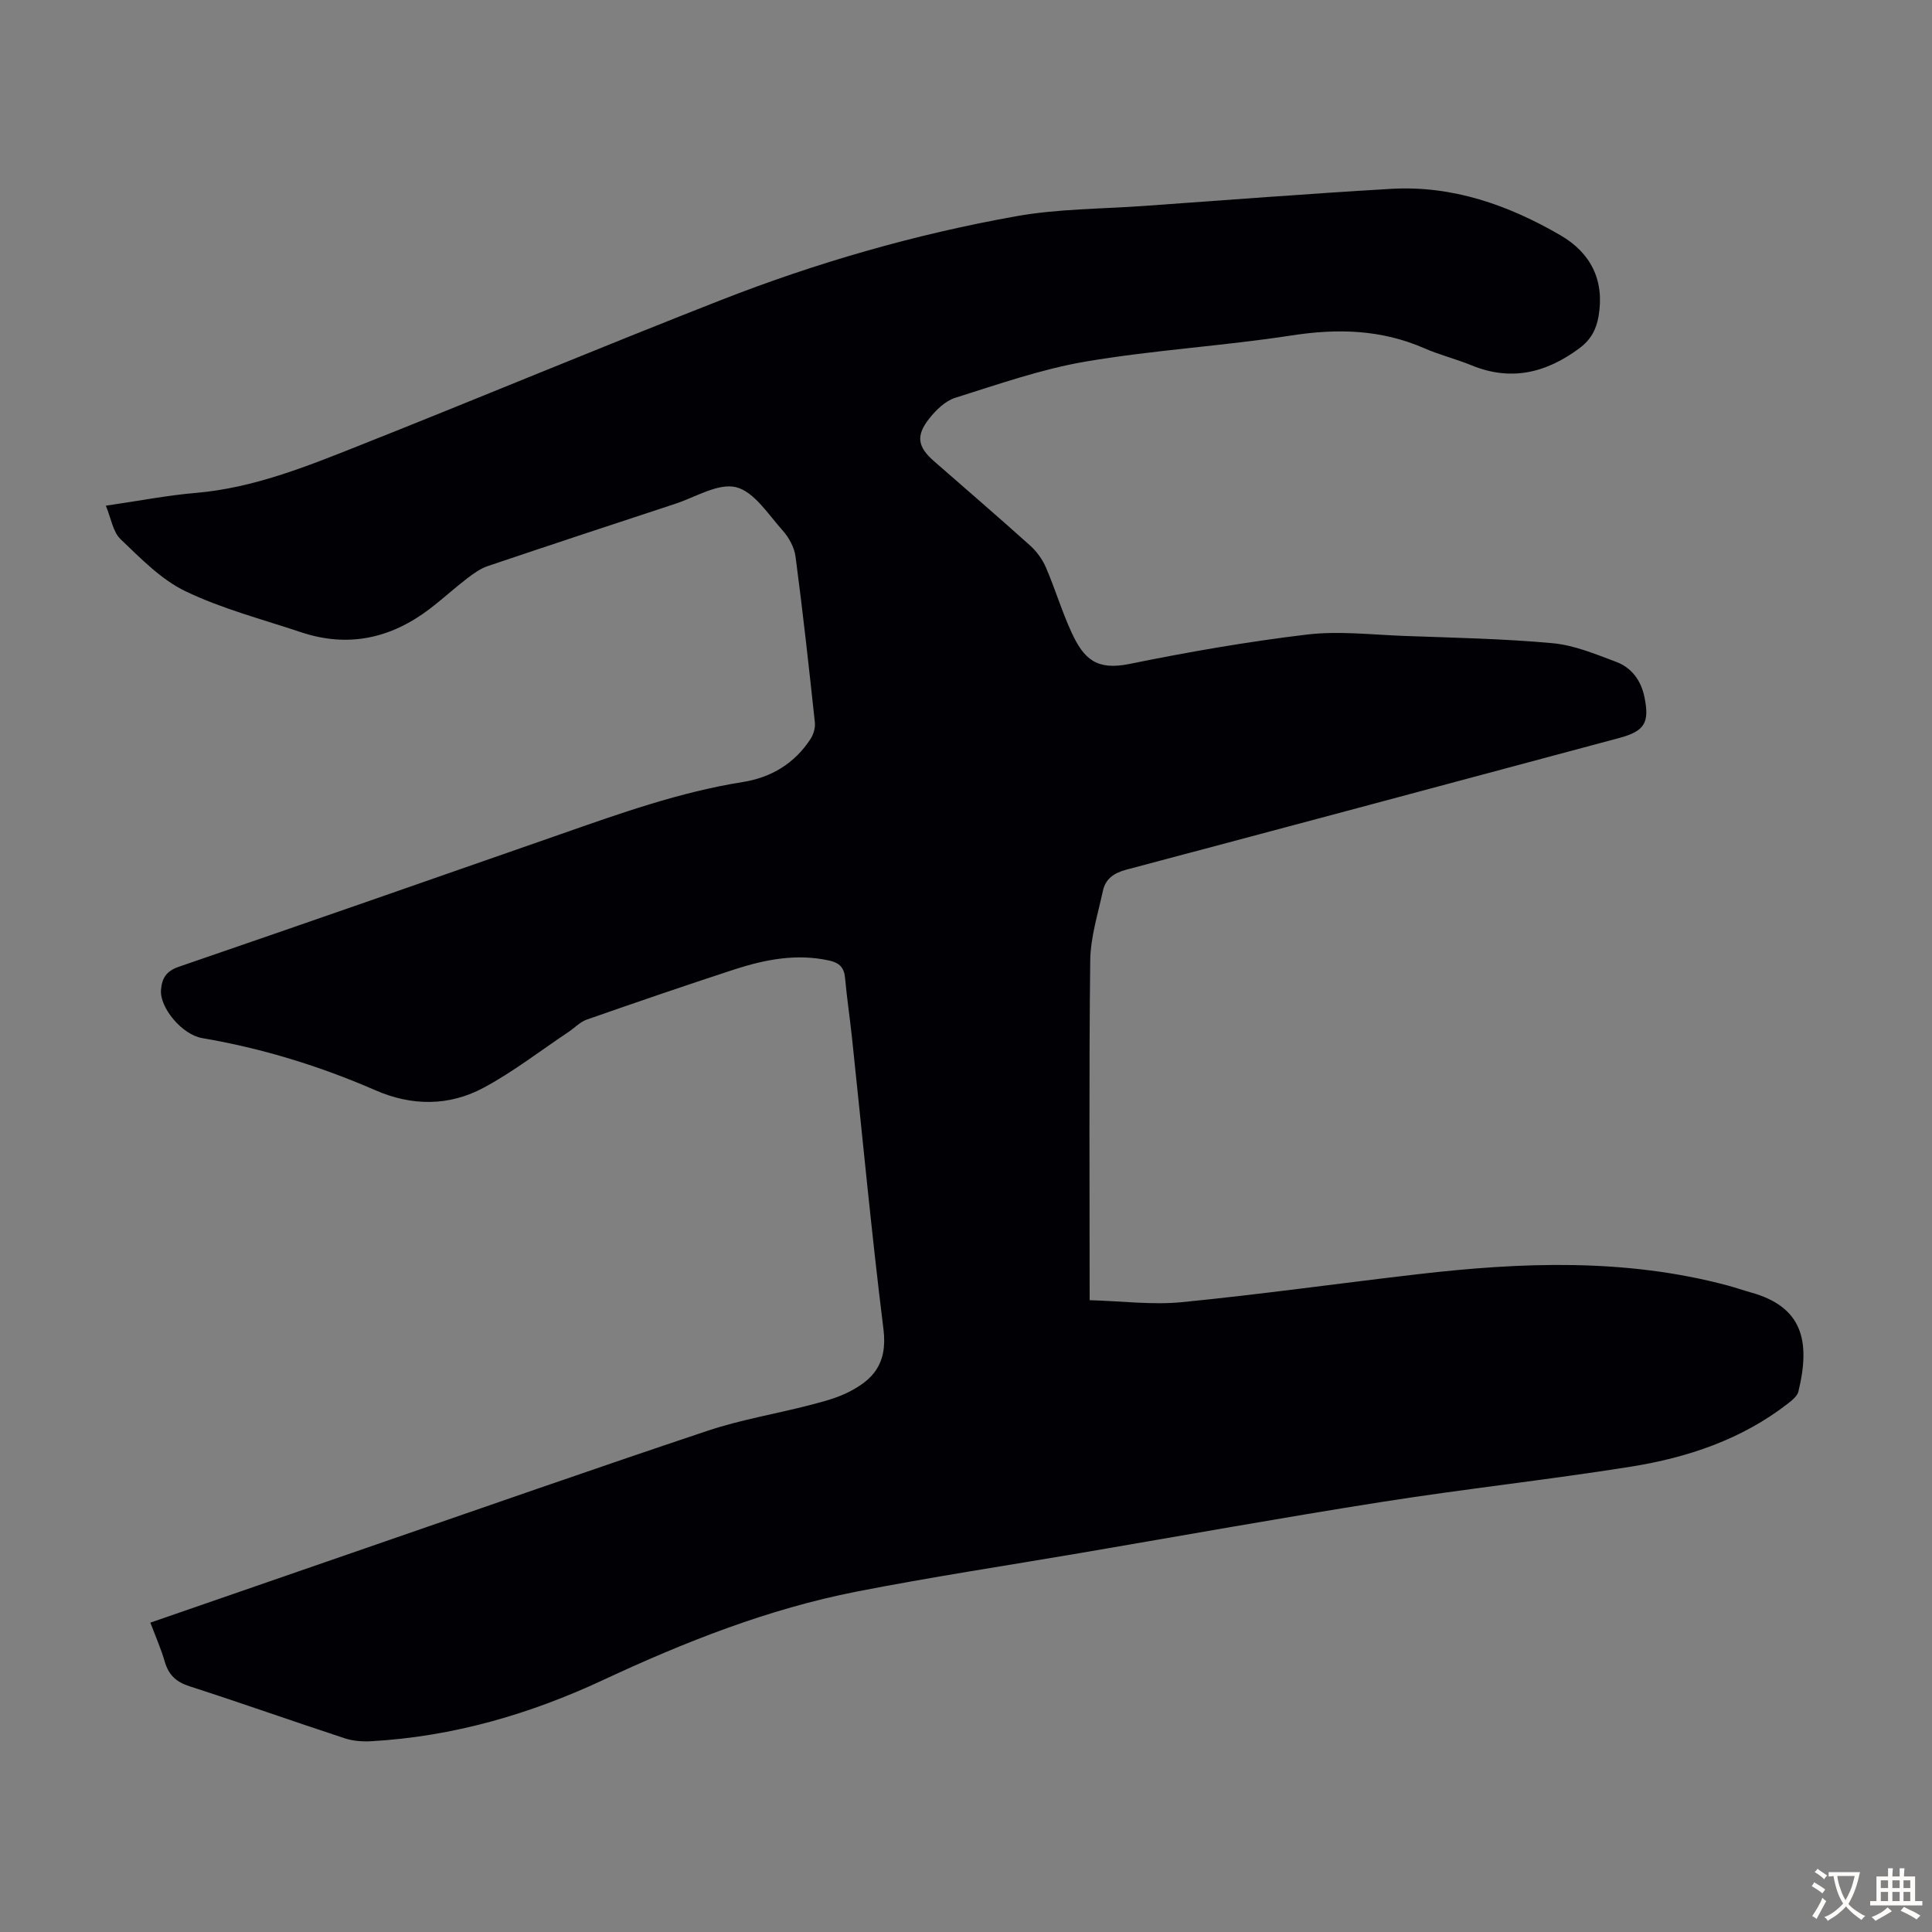<svg enable-background="new 0 0 400 400" viewBox="0 0 400 400" xmlns="http://www.w3.org/2000/svg"><rect x="0" y="0" width="400" height="400" fill="#808080" stroke="none"/><path d="m31.13 335.95c15.06-5.21 29.73-10.3 44.4-15.36 23.66-8.16 47.28-16.45 71.02-24.38 6.86-2.29 14.09-3.48 21.11-5.3 2.8-.73 5.68-1.47 8.22-2.79 4.58-2.39 7.95-5.51 7.03-12.93-2.5-20.09-4.38-40.26-6.52-60.39-.44-4.12-1.06-8.21-1.43-12.33-.19-2.12-1.14-3.11-3.2-3.58-6.82-1.53-13.37-.24-19.8 1.85-10.19 3.33-20.34 6.81-30.46 10.35-1.41.49-2.54 1.73-3.83 2.59-5.83 3.89-11.42 8.24-17.57 11.54-7.14 3.83-14.86 3.79-22.37.51-11.53-5.02-23.45-8.69-35.86-10.8-4.2-.71-8.8-6.3-8.54-9.94.18-2.42 1.07-3.93 3.66-4.82 26.32-9.04 52.61-18.21 78.88-27.39 12.45-4.35 24.86-8.8 37.97-10.88 5.84-.93 10.71-3.86 14-8.95.6-.93.98-2.28.87-3.37-1.23-11.46-2.49-22.91-4-34.33-.25-1.91-1.37-3.97-2.68-5.43-2.98-3.32-5.9-8.03-9.64-8.95-3.7-.91-8.4 2.07-12.62 3.45-12.95 4.25-25.9 8.53-38.81 12.89-1.53.52-2.93 1.54-4.23 2.53-2.66 2.04-5.14 4.32-7.8 6.35-8.02 6.09-16.85 8.05-26.56 4.82-8.05-2.69-16.37-4.85-23.97-8.5-5.06-2.43-9.28-6.82-13.45-10.79-1.57-1.5-1.94-4.28-3.04-6.92 6.75-.98 12.67-2.14 18.65-2.65 11.9-1.02 22.79-5.42 33.67-9.74 25.03-9.93 49.88-20.33 74.95-30.15 19.81-7.76 40.25-13.65 61.2-17.39 8.65-1.55 17.59-1.5 26.41-2.13 17.07-1.21 34.14-2.54 51.22-3.54 12.7-.74 24.3 3.35 35.08 9.62 6.23 3.62 9.15 9.27 7.88 16.74-.48 2.8-1.64 4.91-3.97 6.64-6.88 5.11-14.15 6.9-22.35 3.53-3.2-1.31-6.6-2.14-9.77-3.53-8.9-3.89-17.95-4.12-27.47-2.65-14.14 2.18-28.5 3.01-42.6 5.4-9.18 1.56-18.11 4.71-27.04 7.51-2.06.65-3.99 2.53-5.39 4.31-2.81 3.55-2.39 5.85.98 8.8 6.66 5.82 13.36 11.59 19.94 17.5 1.35 1.22 2.53 2.85 3.25 4.52 1.9 4.41 3.28 9.05 5.28 13.4 2.59 5.64 5.25 7.95 12.02 6.57 12.15-2.47 24.41-4.61 36.72-6.08 6.59-.79 13.39.03 20.09.28 10.28.38 20.59.57 30.82 1.51 4.45.41 8.82 2.25 13.08 3.84 3.2 1.19 5.17 3.8 5.89 7.24 1.12 5.38.07 7.12-5.2 8.54-34.01 9.11-68.01 18.24-102.04 27.26-2.59.69-4.32 1.9-4.86 4.38-1.04 4.79-2.57 9.62-2.63 14.45-.27 23.15-.12 46.31-.12 70.31 6.72.19 12.98 1.01 19.09.41 16.35-1.61 32.63-3.91 48.95-5.8 21.44-2.48 42.84-3.31 63.99 2.33 1.62.43 3.2.99 4.82 1.44 10.61 2.94 12.49 9.86 9.89 20.53-.23.94-1.28 1.79-2.12 2.45-9.62 7.49-20.85 11.24-32.64 13.12-17.12 2.72-34.36 4.59-51.48 7.29-20.87 3.28-41.67 7.04-62.5 10.59-15.43 2.63-30.92 4.97-46.28 7.98-18.3 3.59-35.56 10.42-52.41 18.28-15.25 7.12-31.14 11.73-48 12.69-1.84.11-3.83-.04-5.56-.61-10.72-3.52-21.36-7.3-32.1-10.76-2.74-.88-4.3-2.31-5.11-5-.76-2.65-1.88-5.2-3.01-8.18z" fill="#010105"/><g fill="#fcfbfa"><path d="m377.9 391.2c-.2.3-.4.5-.6.8-.7-.6-1.4-1-2.2-1.5.2-.3.4-.5.5-.8.6.4 1.4.8 2.3 1.5zm-1.8 6.1c-.2-.2-.5-.4-.9-.6.4-.6.8-1.2 1.2-1.9s.7-1.3.9-1.9c.3.3.5.5.8.7-.7 1.3-1.4 2.6-2 3.7zm2.2-9c-.3.3-.5.5-.6.8-.6-.6-1.3-1.1-2-1.5.3-.3.5-.5.6-.7.6.5 1.3.9 2 1.4zm.3.2v-.9h2 4.5c-.3 1.3-.6 2.5-1 3.6s-.9 2.1-1.4 3c.4.5 1 1 1.6 1.4s1.2.8 1.9 1.1c-.3.2-.5.4-.8.8-.4-.3-1-.7-1.6-1.2s-1.2-1.1-1.6-1.6c-.5.6-1.1 1.1-1.7 1.6s-1.4.9-2.1 1.4c-.1-.3-.3-.5-.7-.8.6-.2 1.2-.5 1.9-1s1.4-1.1 2-1.8c-.5-.8-.9-1.6-1.2-2.5s-.6-2-.8-3.2c-.4.1-.7.1-1 .1zm2.5 2.7c.3 1 .7 1.7 1 2.2.3-.5.6-1.1 1-2s.6-1.9.9-3h-3.2-.4c.1.9.3 1.8.7 2.8z"/><path d="m396.5 388.5v1.5 3.6h1.5v.9c-.4 0-1 0-1.7 0h-7.9c-.5 0-.9 0-1.2 0v-.9h1.3v-3.5c0-.7 0-1.2 0-1.6h2.4c0-.8 0-1.4 0-1.7h1c0 .3-.1.8-.1 1.7h1.5c0-.8 0-1.4 0-1.7h1c0 .3-.1.9-.1 1.7zm-8.2 9.2c-.2-.3-.5-.5-.8-.8.8-.3 1.4-.6 1.9-.9s1-.7 1.4-1.1c.3.3.6.5.9.8-1.6 1-2.8 1.6-3.4 2zm2.6-6.8v-1.6h-1.5v1.6zm0 2.7v-1.9h-1.5v1.9zm2.4-2.7v-1.6h-1.5v1.6zm0 2.7v-1.9h-1.5v1.9zm.2 2 .7-.8c.4.2.9.5 1.6.8s1.3.7 1.8 1c-.3.3-.5.5-.8.8-.4-.3-1.5-1-3.3-1.8zm2-4.7v-1.6h-1.4v1.6zm0 2.7v-1.9h-1.4v1.9z"/></g></svg>